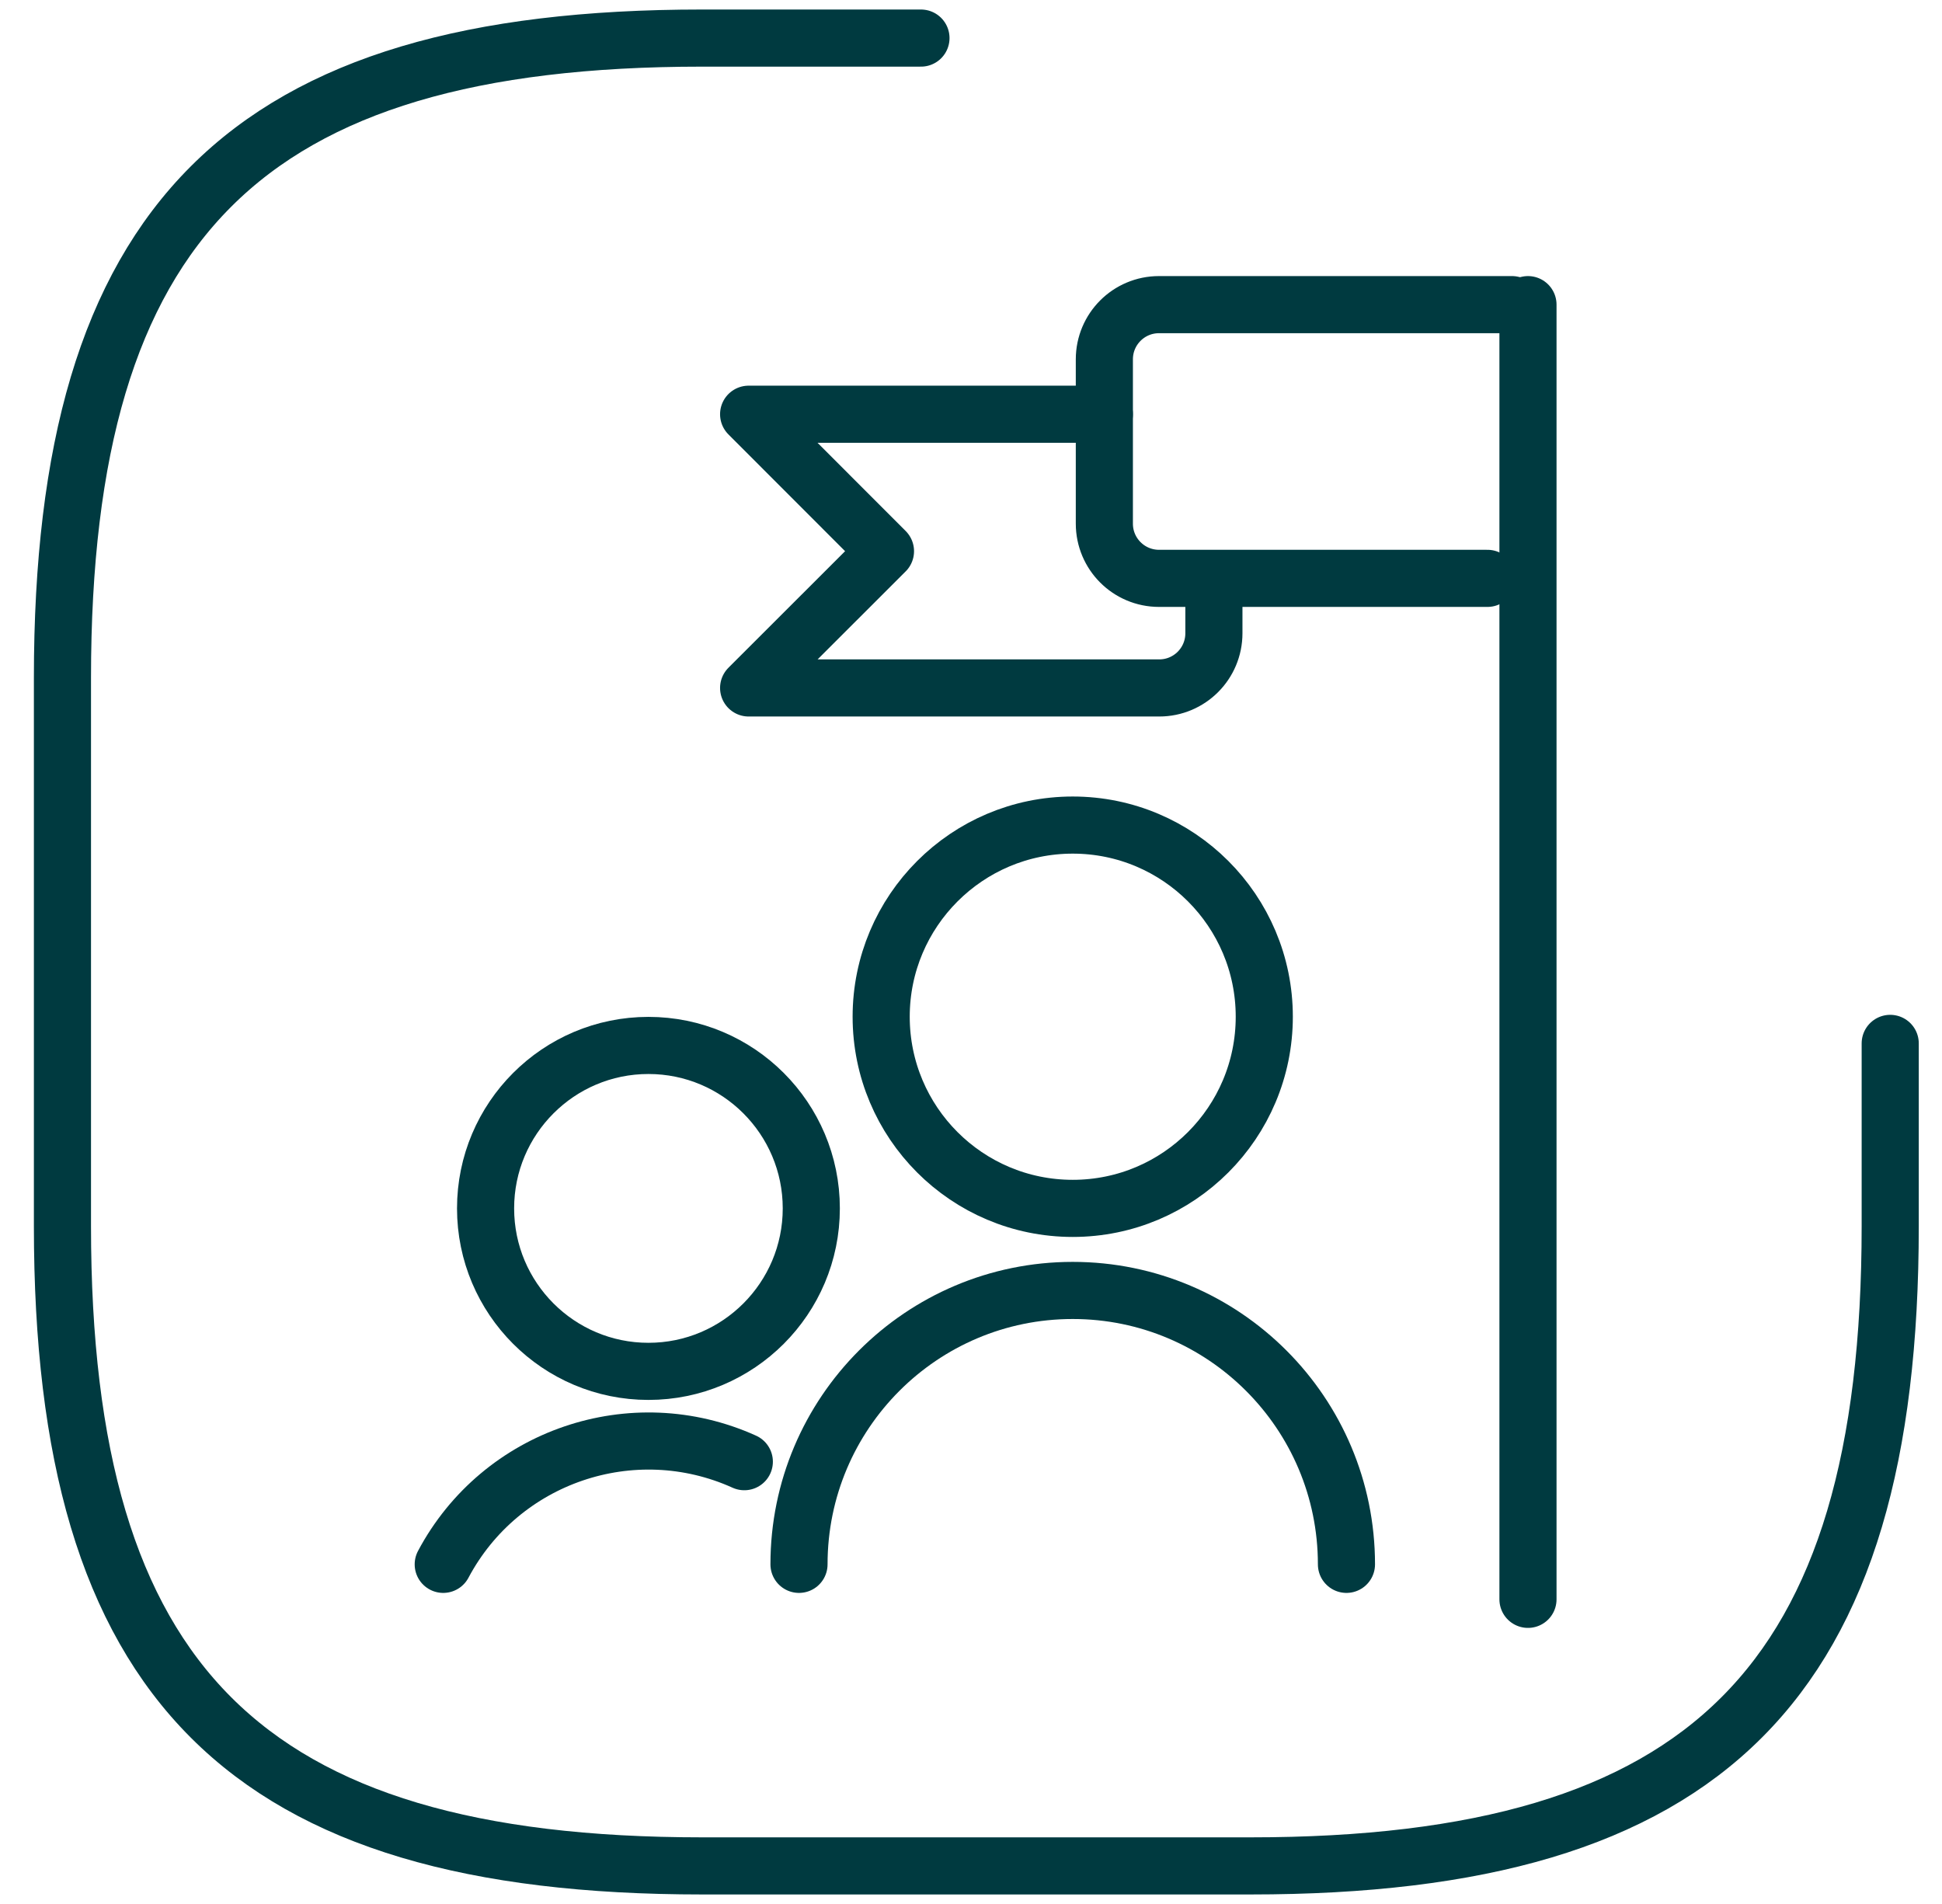 <?xml version="1.0" encoding="UTF-8"?>
<svg xmlns="http://www.w3.org/2000/svg" width="51" height="50" viewBox="0 0 51 50" fill="none">
  <path d="M24.186 1H18.44C6.44 1 1.64 5.8 1.64 17.8V32.2C1.64 44.2 6.44 49 18.44 49H32.84C44.84 49 49.64 44.2 49.64 32.2V27.4" stroke="#003A40" stroke-width="1.5" stroke-linecap="round" stroke-linejoin="round"></path>
  <path d="M35.36 41.081C35.36 37.11 32.14 33.888 28.171 33.888C24.203 33.888 20.983 37.11 20.983 41.081" stroke="#003A40" stroke-width="1.5" stroke-linecap="round" stroke-linejoin="round"></path>
  <path d="M28.172 31.733C30.952 31.733 33.202 29.477 33.202 26.7C33.202 23.918 30.947 21.667 28.172 21.667C25.396 21.667 23.141 23.923 23.141 26.7C23.141 29.477 25.391 31.733 28.172 31.733Z" stroke="#003A40" stroke-width="1.5" stroke-linecap="round" stroke-linejoin="round"></path>
  <path d="M19.547 38.385C16.615 37.06 13.152 38.238 11.64 41.081" stroke="#003A40" stroke-width="1.5" stroke-linecap="round" stroke-linejoin="round"></path>
  <path d="M17.029 36.013C19.39 36.013 21.306 34.096 21.306 31.733C21.306 29.371 19.39 27.454 17.029 27.454C14.668 27.454 12.752 29.371 12.752 31.733C12.752 34.096 14.668 36.013 17.029 36.013Z" stroke="#003A40" stroke-width="1.5" stroke-linecap="round" stroke-linejoin="round"></path>
  <path d="M39.709 8H30.438C29.644 8 29.002 8.642 29.002 9.437V13.751C29.002 14.545 29.644 15.188 30.438 15.188H39.063" stroke="#003A40" stroke-width="1.5" stroke-linecap="round" stroke-linejoin="round"></path>
  <path d="M29.002 10.878H19.66L23.254 14.475L19.66 18.066H30.443C31.237 18.066 31.879 17.424 31.879 16.629V15.193" stroke="#003A40" stroke-width="1.5" stroke-linecap="round" stroke-linejoin="round"></path>
  <path d="M40.127 8V42" stroke="#003A40" stroke-width="1.5" stroke-linecap="round"></path>
</svg>
